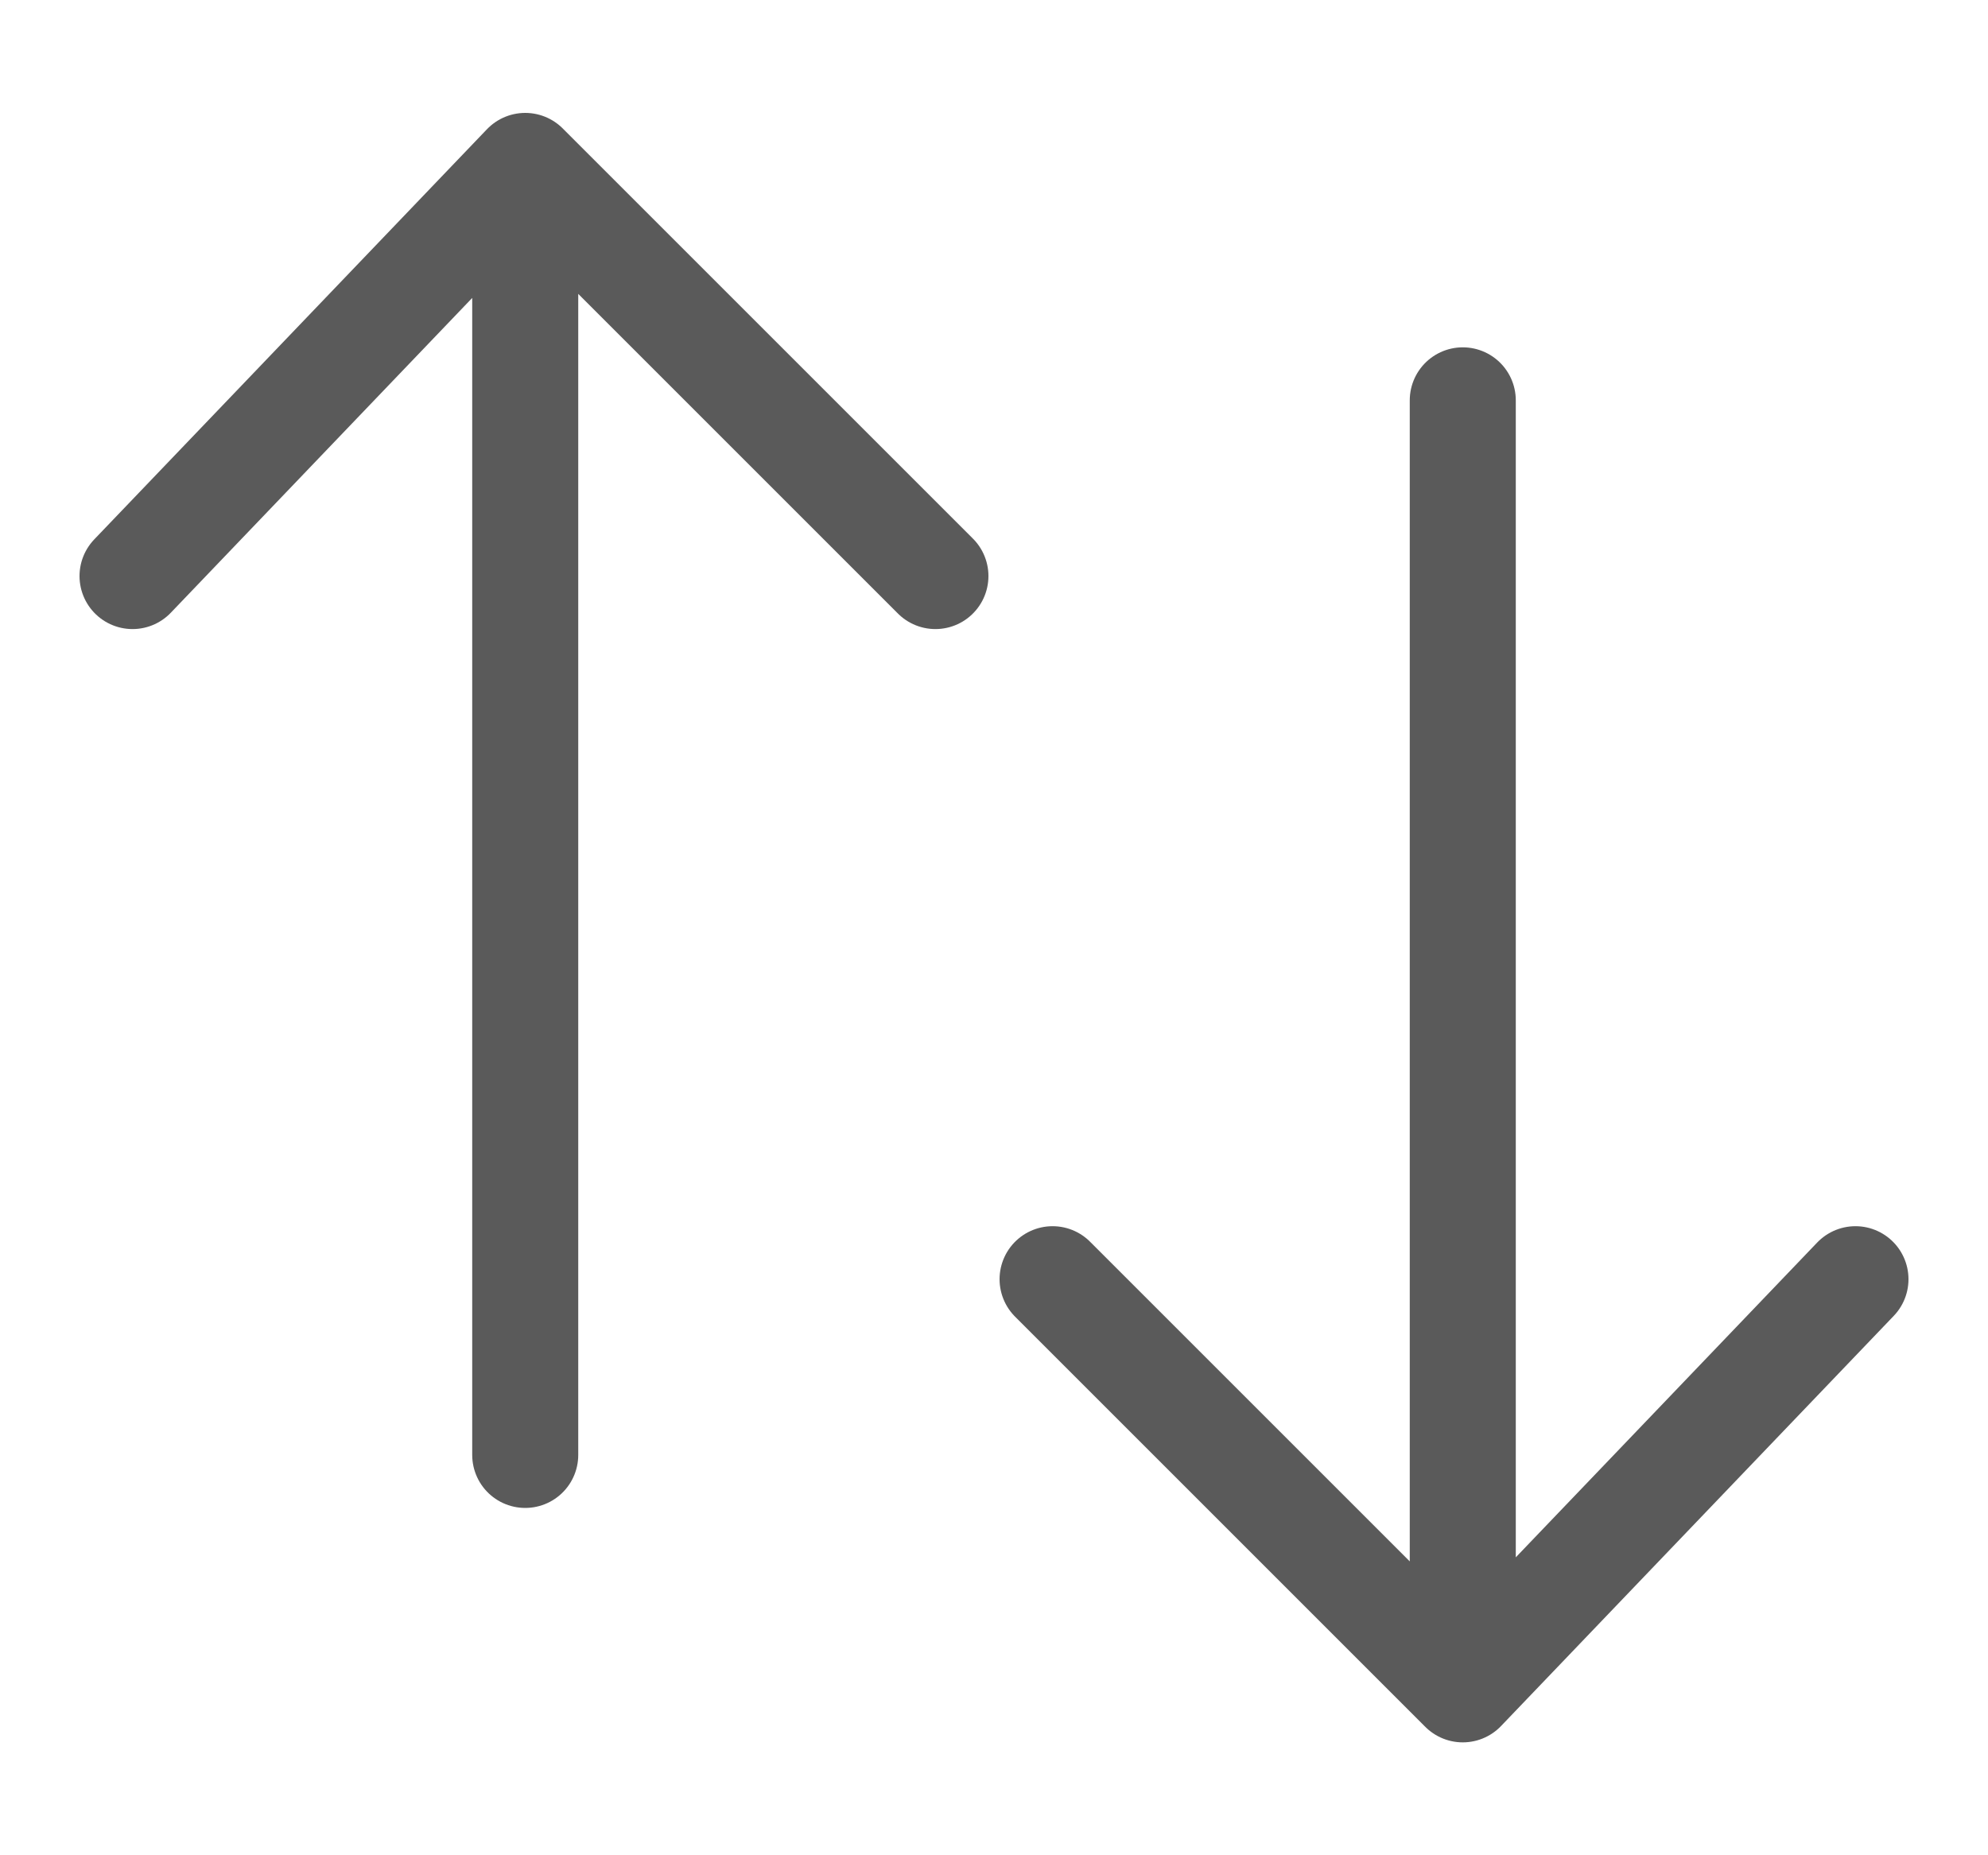 <svg width="15" height="14" viewBox="0 0 15 14" fill="none" xmlns="http://www.w3.org/2000/svg">
<path d="M3.963 10.979V1.252M3.963 1.252L7.058 4.347M3.963 1.252L1 4.347" stroke="#5A5A5A" stroke-width="0.8" stroke-linecap="round" stroke-linejoin="round"/>
<path d="M11.037 3.021L11.037 12.748M11.037 12.748L7.942 9.653M11.037 12.748L14 9.653" stroke="#5A5A5A" stroke-width="0.8" stroke-linecap="round" stroke-linejoin="round"/>
</svg>
